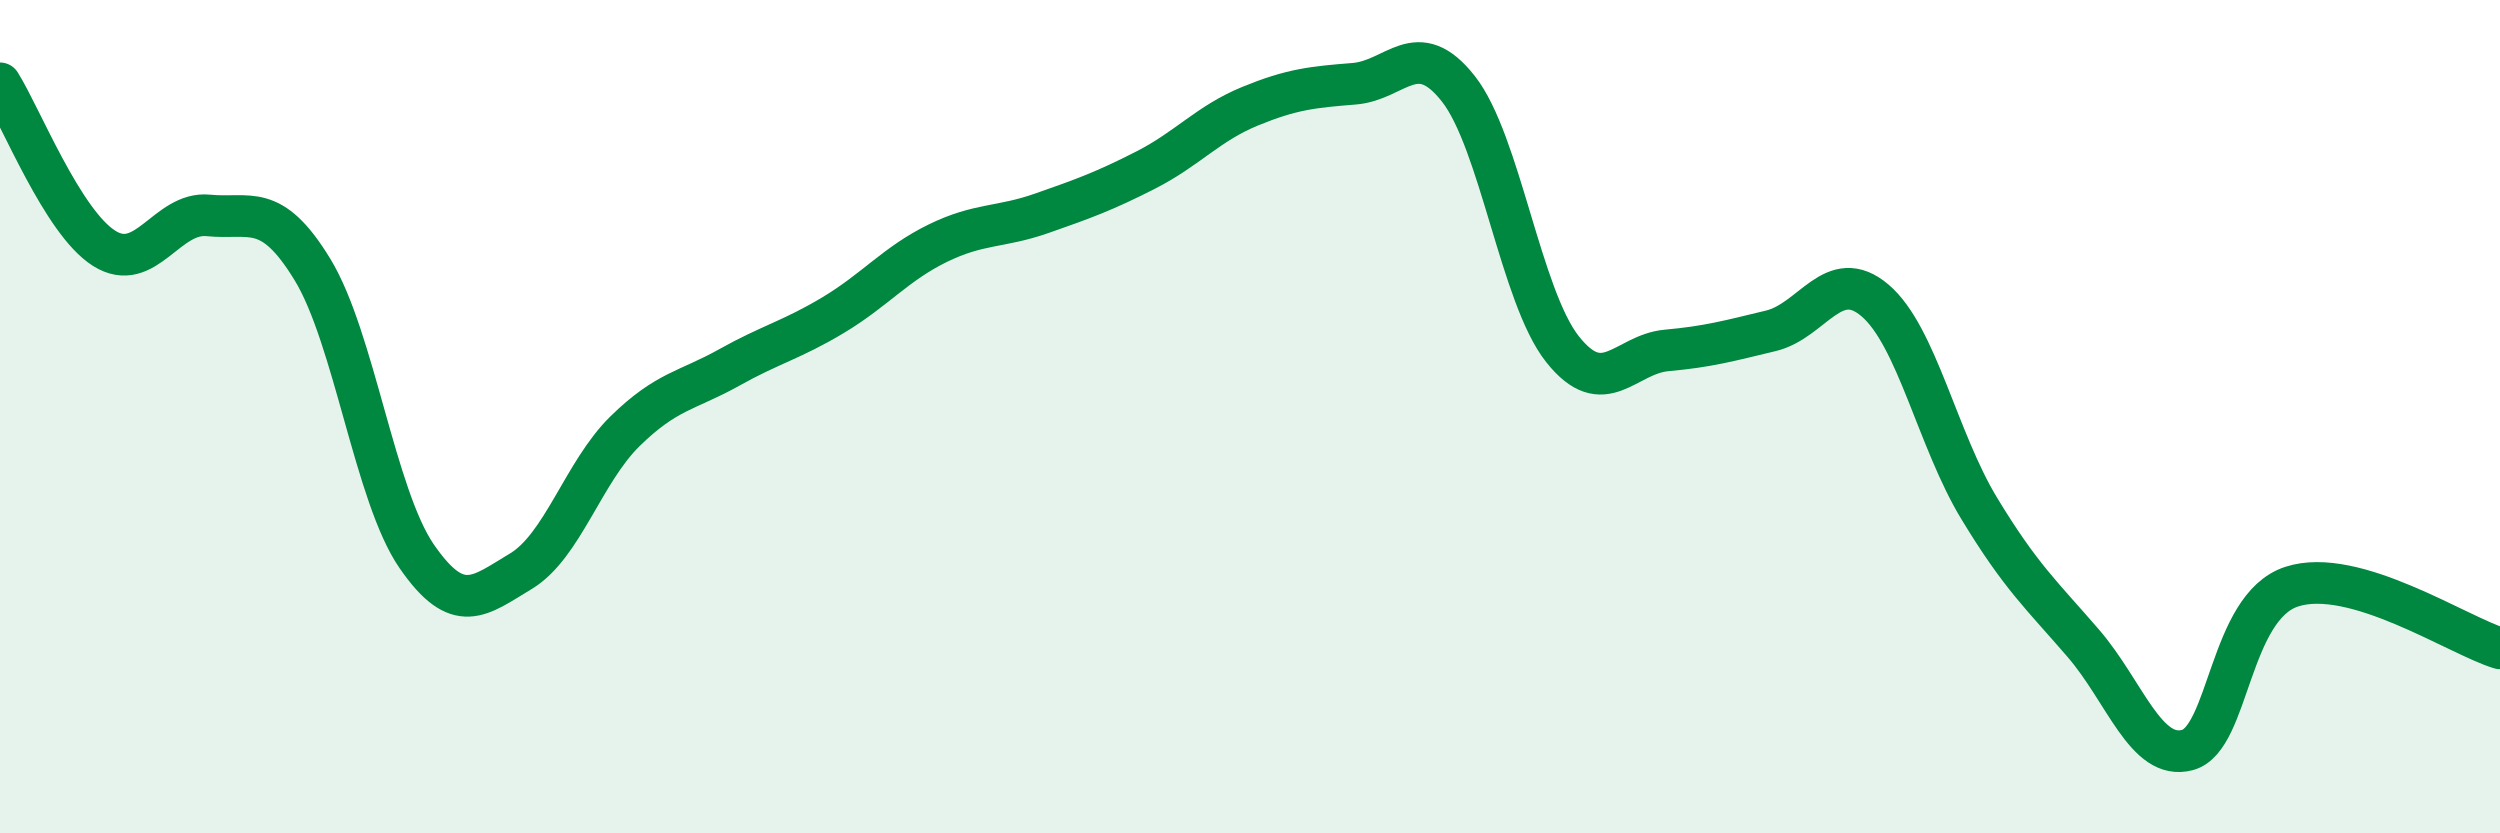 
    <svg width="60" height="20" viewBox="0 0 60 20" xmlns="http://www.w3.org/2000/svg">
      <path
        d="M 0,2 C 0.5,2.79 1.5,5.33 2.5,5.96 C 3.5,6.59 4,5.07 5,5.17 C 6,5.27 6.5,4.83 7.5,6.47 C 8.5,8.11 9,11.9 10,13.35 C 11,14.8 11.5,14.31 12.5,13.71 C 13.5,13.11 14,11.33 15,10.35 C 16,9.37 16.5,9.38 17.5,8.82 C 18.5,8.26 19,8.16 20,7.56 C 21,6.96 21.5,6.33 22.5,5.84 C 23.5,5.35 24,5.47 25,5.12 C 26,4.77 26.5,4.59 27.5,4.08 C 28.5,3.57 29,2.96 30,2.55 C 31,2.14 31.5,2.09 32.5,2.01 C 33.5,1.93 34,0.86 35,2.13 C 36,3.4 36.5,7.12 37.5,8.38 C 38.5,9.64 39,8.5 40,8.41 C 41,8.32 41.5,8.18 42.5,7.94 C 43.5,7.7 44,6.36 45,7.21 C 46,8.06 46.5,10.55 47.5,12.2 C 48.5,13.85 49,14.28 50,15.44 C 51,16.6 51.5,18.27 52.5,18 C 53.5,17.73 53.5,14.57 55,14.08 C 56.5,13.59 59,15.26 60,15.56L60 20L0 20Z"
        fill="#008740"
        opacity="0.1"
        stroke-linecap="round"
        stroke-linejoin="round"
      />
      <path
        d="M 0,2 C 0.5,2.79 1.5,5.33 2.5,5.96 C 3.5,6.59 4,5.07 5,5.17 C 6,5.27 6.5,4.83 7.5,6.47 C 8.5,8.11 9,11.9 10,13.35 C 11,14.8 11.5,14.31 12.5,13.71 C 13.5,13.11 14,11.33 15,10.35 C 16,9.37 16.5,9.38 17.5,8.82 C 18.5,8.26 19,8.16 20,7.56 C 21,6.96 21.5,6.33 22.5,5.84 C 23.5,5.35 24,5.47 25,5.12 C 26,4.77 26.5,4.59 27.5,4.08 C 28.5,3.57 29,2.96 30,2.55 C 31,2.14 31.5,2.09 32.5,2.01 C 33.5,1.93 34,0.86 35,2.13 C 36,3.4 36.5,7.12 37.5,8.38 C 38.5,9.64 39,8.5 40,8.41 C 41,8.32 41.5,8.18 42.5,7.94 C 43.5,7.7 44,6.36 45,7.21 C 46,8.06 46.5,10.55 47.5,12.2 C 48.5,13.85 49,14.28 50,15.44 C 51,16.6 51.5,18.27 52.5,18 C 53.5,17.73 53.5,14.57 55,14.08 C 56.5,13.59 59,15.26 60,15.56"
        stroke="#008740"
        stroke-width="1"
        fill="none"
        stroke-linecap="round"
        stroke-linejoin="round"
      />
    </svg>
  
